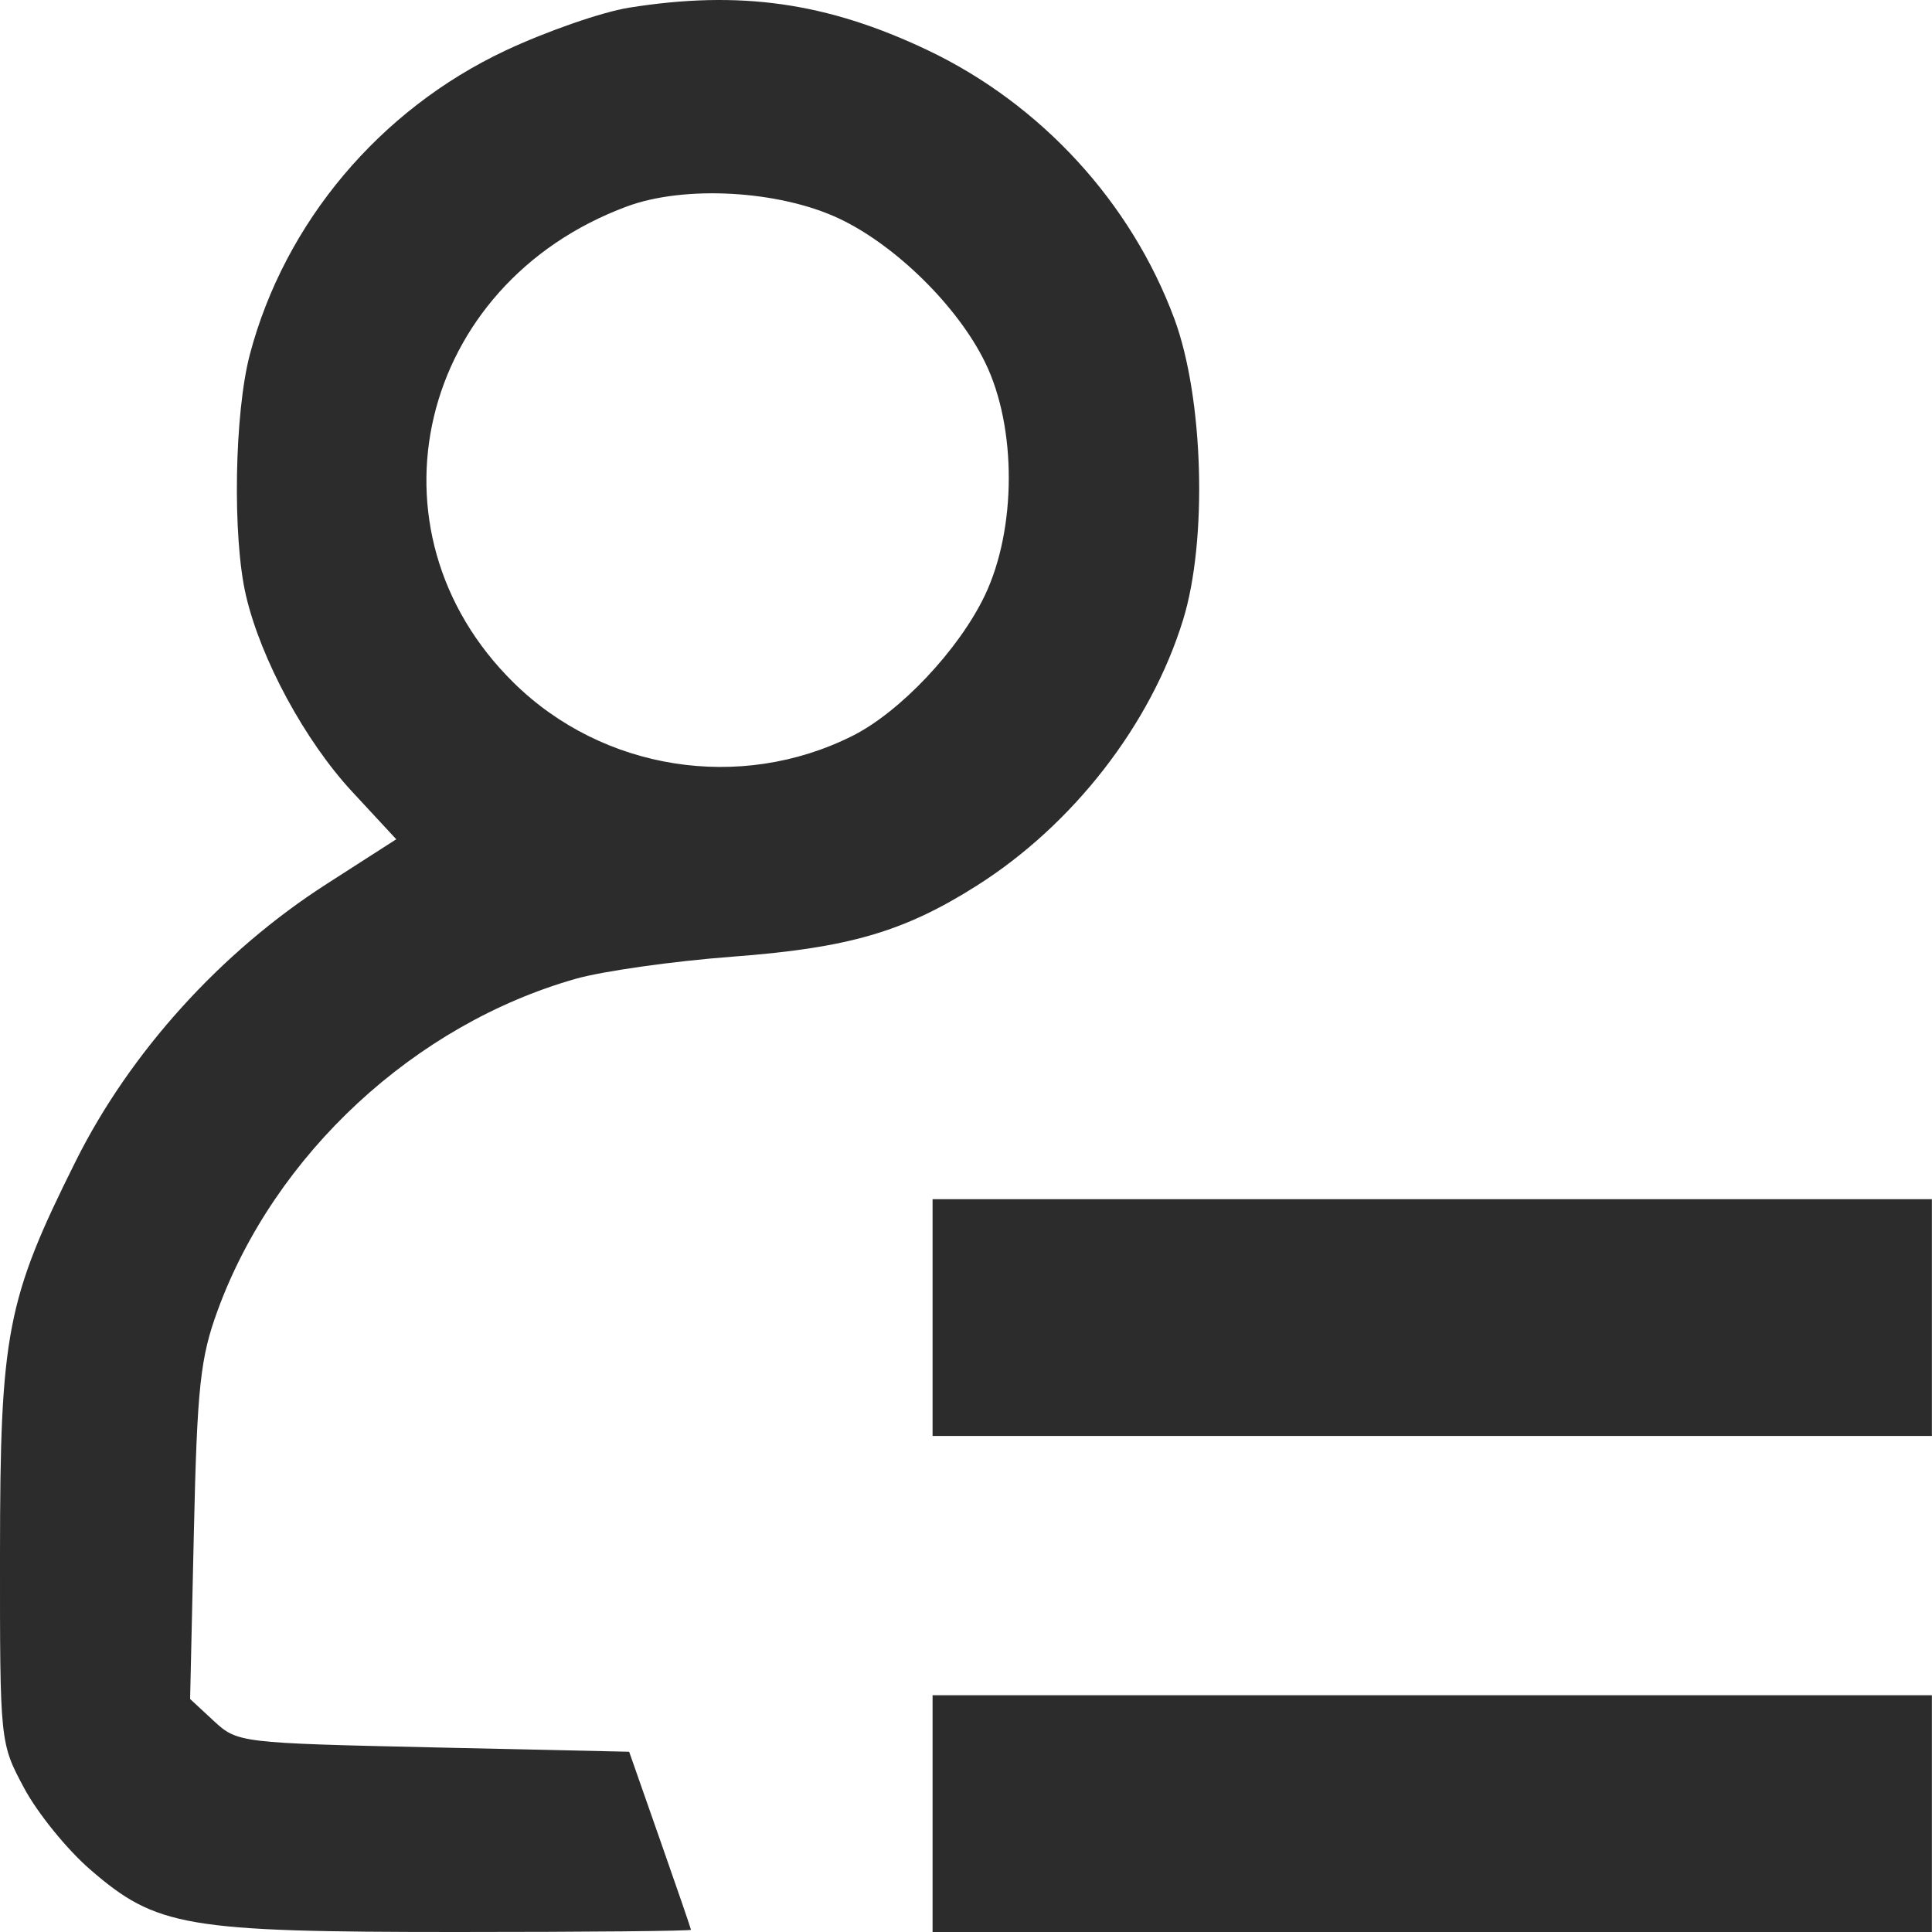 <svg width="20" height="20" viewBox="0 0 20 20" fill="none" xmlns="http://www.w3.org/2000/svg">
<path fill-rule="evenodd" clip-rule="evenodd" d="M6.509 0.08C6.229 0.125 5.654 0.325 5.231 0.524C3.929 1.137 2.948 2.304 2.587 3.667C2.426 4.277 2.405 5.561 2.546 6.164C2.7 6.825 3.157 7.669 3.646 8.196L4.102 8.688L3.381 9.151C2.288 9.852 1.346 10.893 0.783 12.022C0.068 13.455 0.001 13.802 0 16.087C-0.001 18.038 -0 18.044 0.249 18.509C0.386 18.766 0.693 19.145 0.932 19.352C1.619 19.948 1.922 20 4.725 20C6.062 20 7.154 19.99 7.153 19.977C7.152 19.965 7.008 19.545 6.832 19.044L6.513 18.134L4.487 18.089C2.482 18.044 2.458 18.041 2.214 17.816L1.968 17.588L2.007 15.859C2.041 14.355 2.073 14.056 2.254 13.563C2.847 11.945 4.292 10.607 5.958 10.133C6.239 10.053 6.967 9.95 7.576 9.904C8.779 9.814 9.354 9.648 10.109 9.17C11.108 8.538 11.913 7.502 12.247 6.417C12.502 5.591 12.459 4.119 12.158 3.303C11.711 2.096 10.777 1.078 9.602 0.519C8.56 0.024 7.656 -0.104 6.509 0.08ZM8.679 2.259C9.266 2.533 9.915 3.17 10.199 3.754C10.526 4.424 10.524 5.476 10.194 6.166C9.925 6.727 9.317 7.372 8.822 7.619C7.661 8.2 6.239 7.976 5.317 7.067C3.718 5.492 4.325 2.94 6.49 2.137C7.087 1.916 8.058 1.97 8.679 2.259Z" fill="#2C2C2C"/>
<path fill-rule="evenodd" clip-rule="evenodd" d="M9.654 13.639V14.865H14.827H19.999V13.639V12.414H14.827H9.654V13.639ZM9.654 18.775V20H14.827H19.999V18.775V17.549H14.827H9.654V18.775Z" fill="#2C2C2C"/>
</svg>
